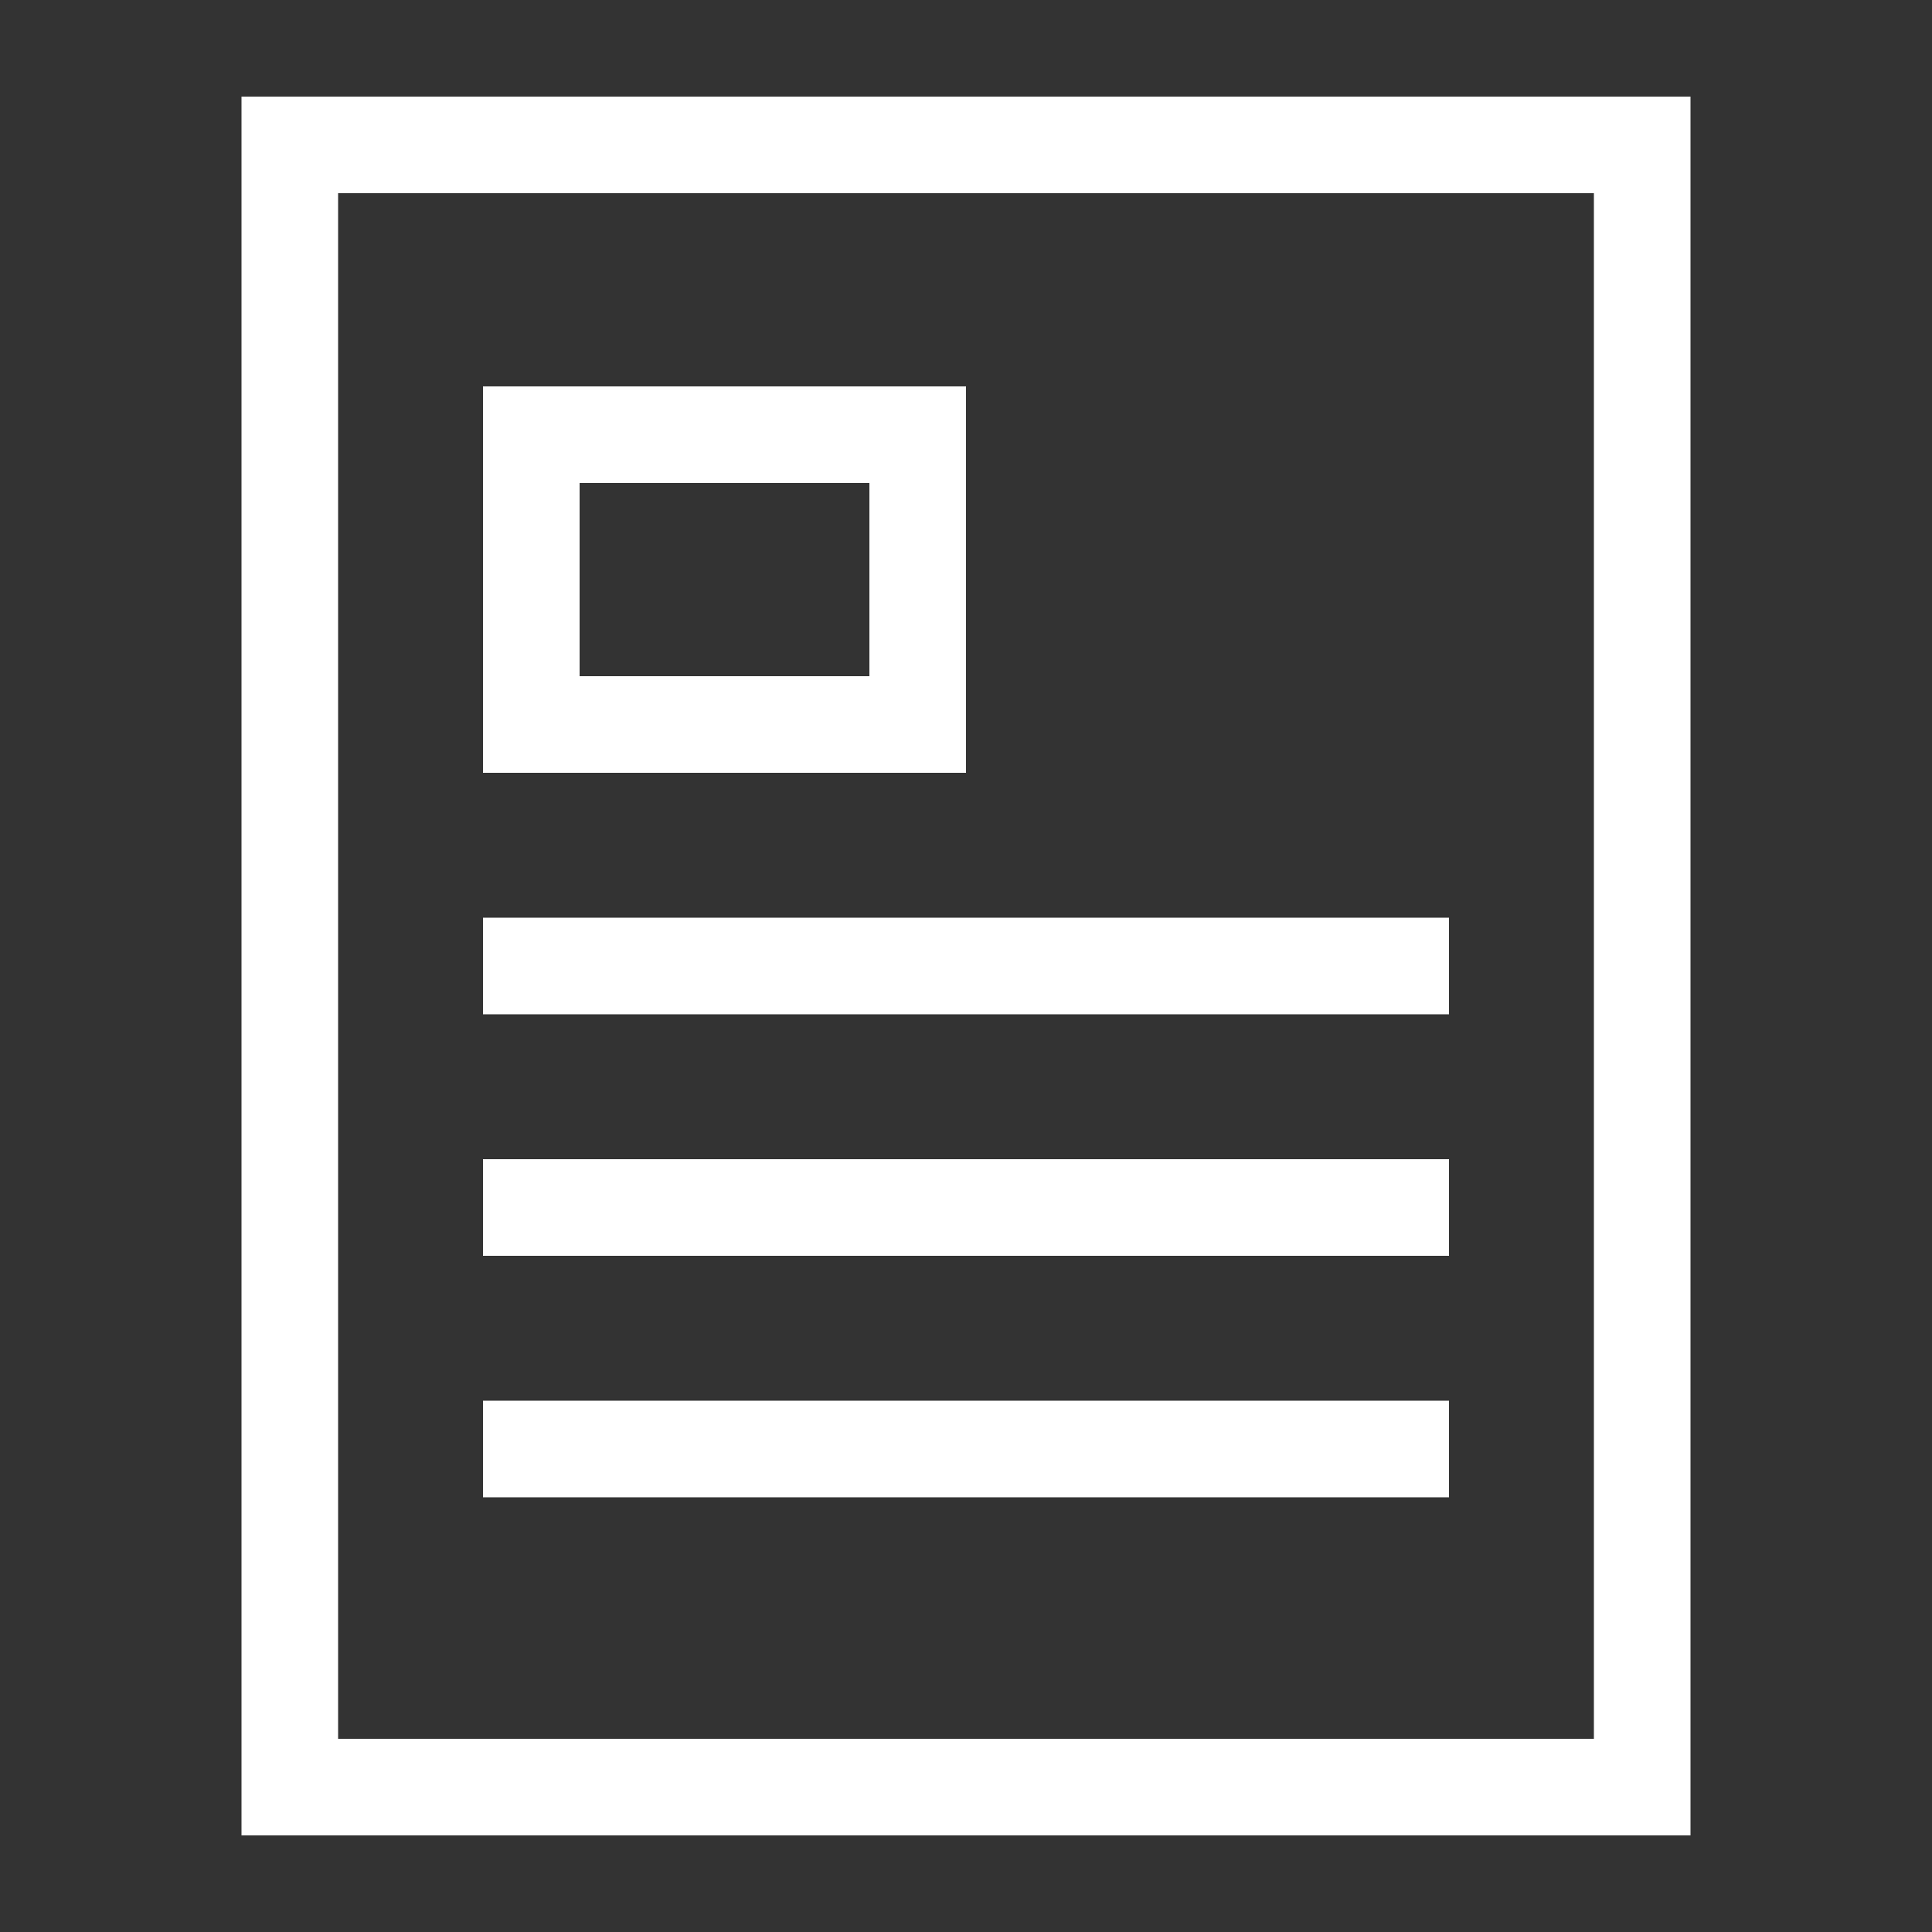 <svg width="40" height="40" viewBox="0 0 40 40" fill="none" xmlns="http://www.w3.org/2000/svg">
<rect x="0" y="0" width="40" height="40" fill="#333333" stroke="none"/>
<rect x="6" y="3" width="28" height="34" stroke="white" stroke-width="2" stroke-miterlimit="10" stroke-linecap="round"/>
<rect x="11" y="9" width="8" height="6" stroke="white" stroke-width="2" stroke-miterlimit="10" stroke-linecap="round"/>
<path d="M11 20H29" stroke="white" stroke-width="2" stroke-miterlimit="10" stroke-linecap="square"/>
<path d="M11 25H29" stroke="white" stroke-width="2" stroke-miterlimit="10" stroke-linecap="square"/>
<path d="M11 30H29" stroke="white" stroke-width="2" stroke-miterlimit="10" stroke-linecap="square"/>
</svg>
